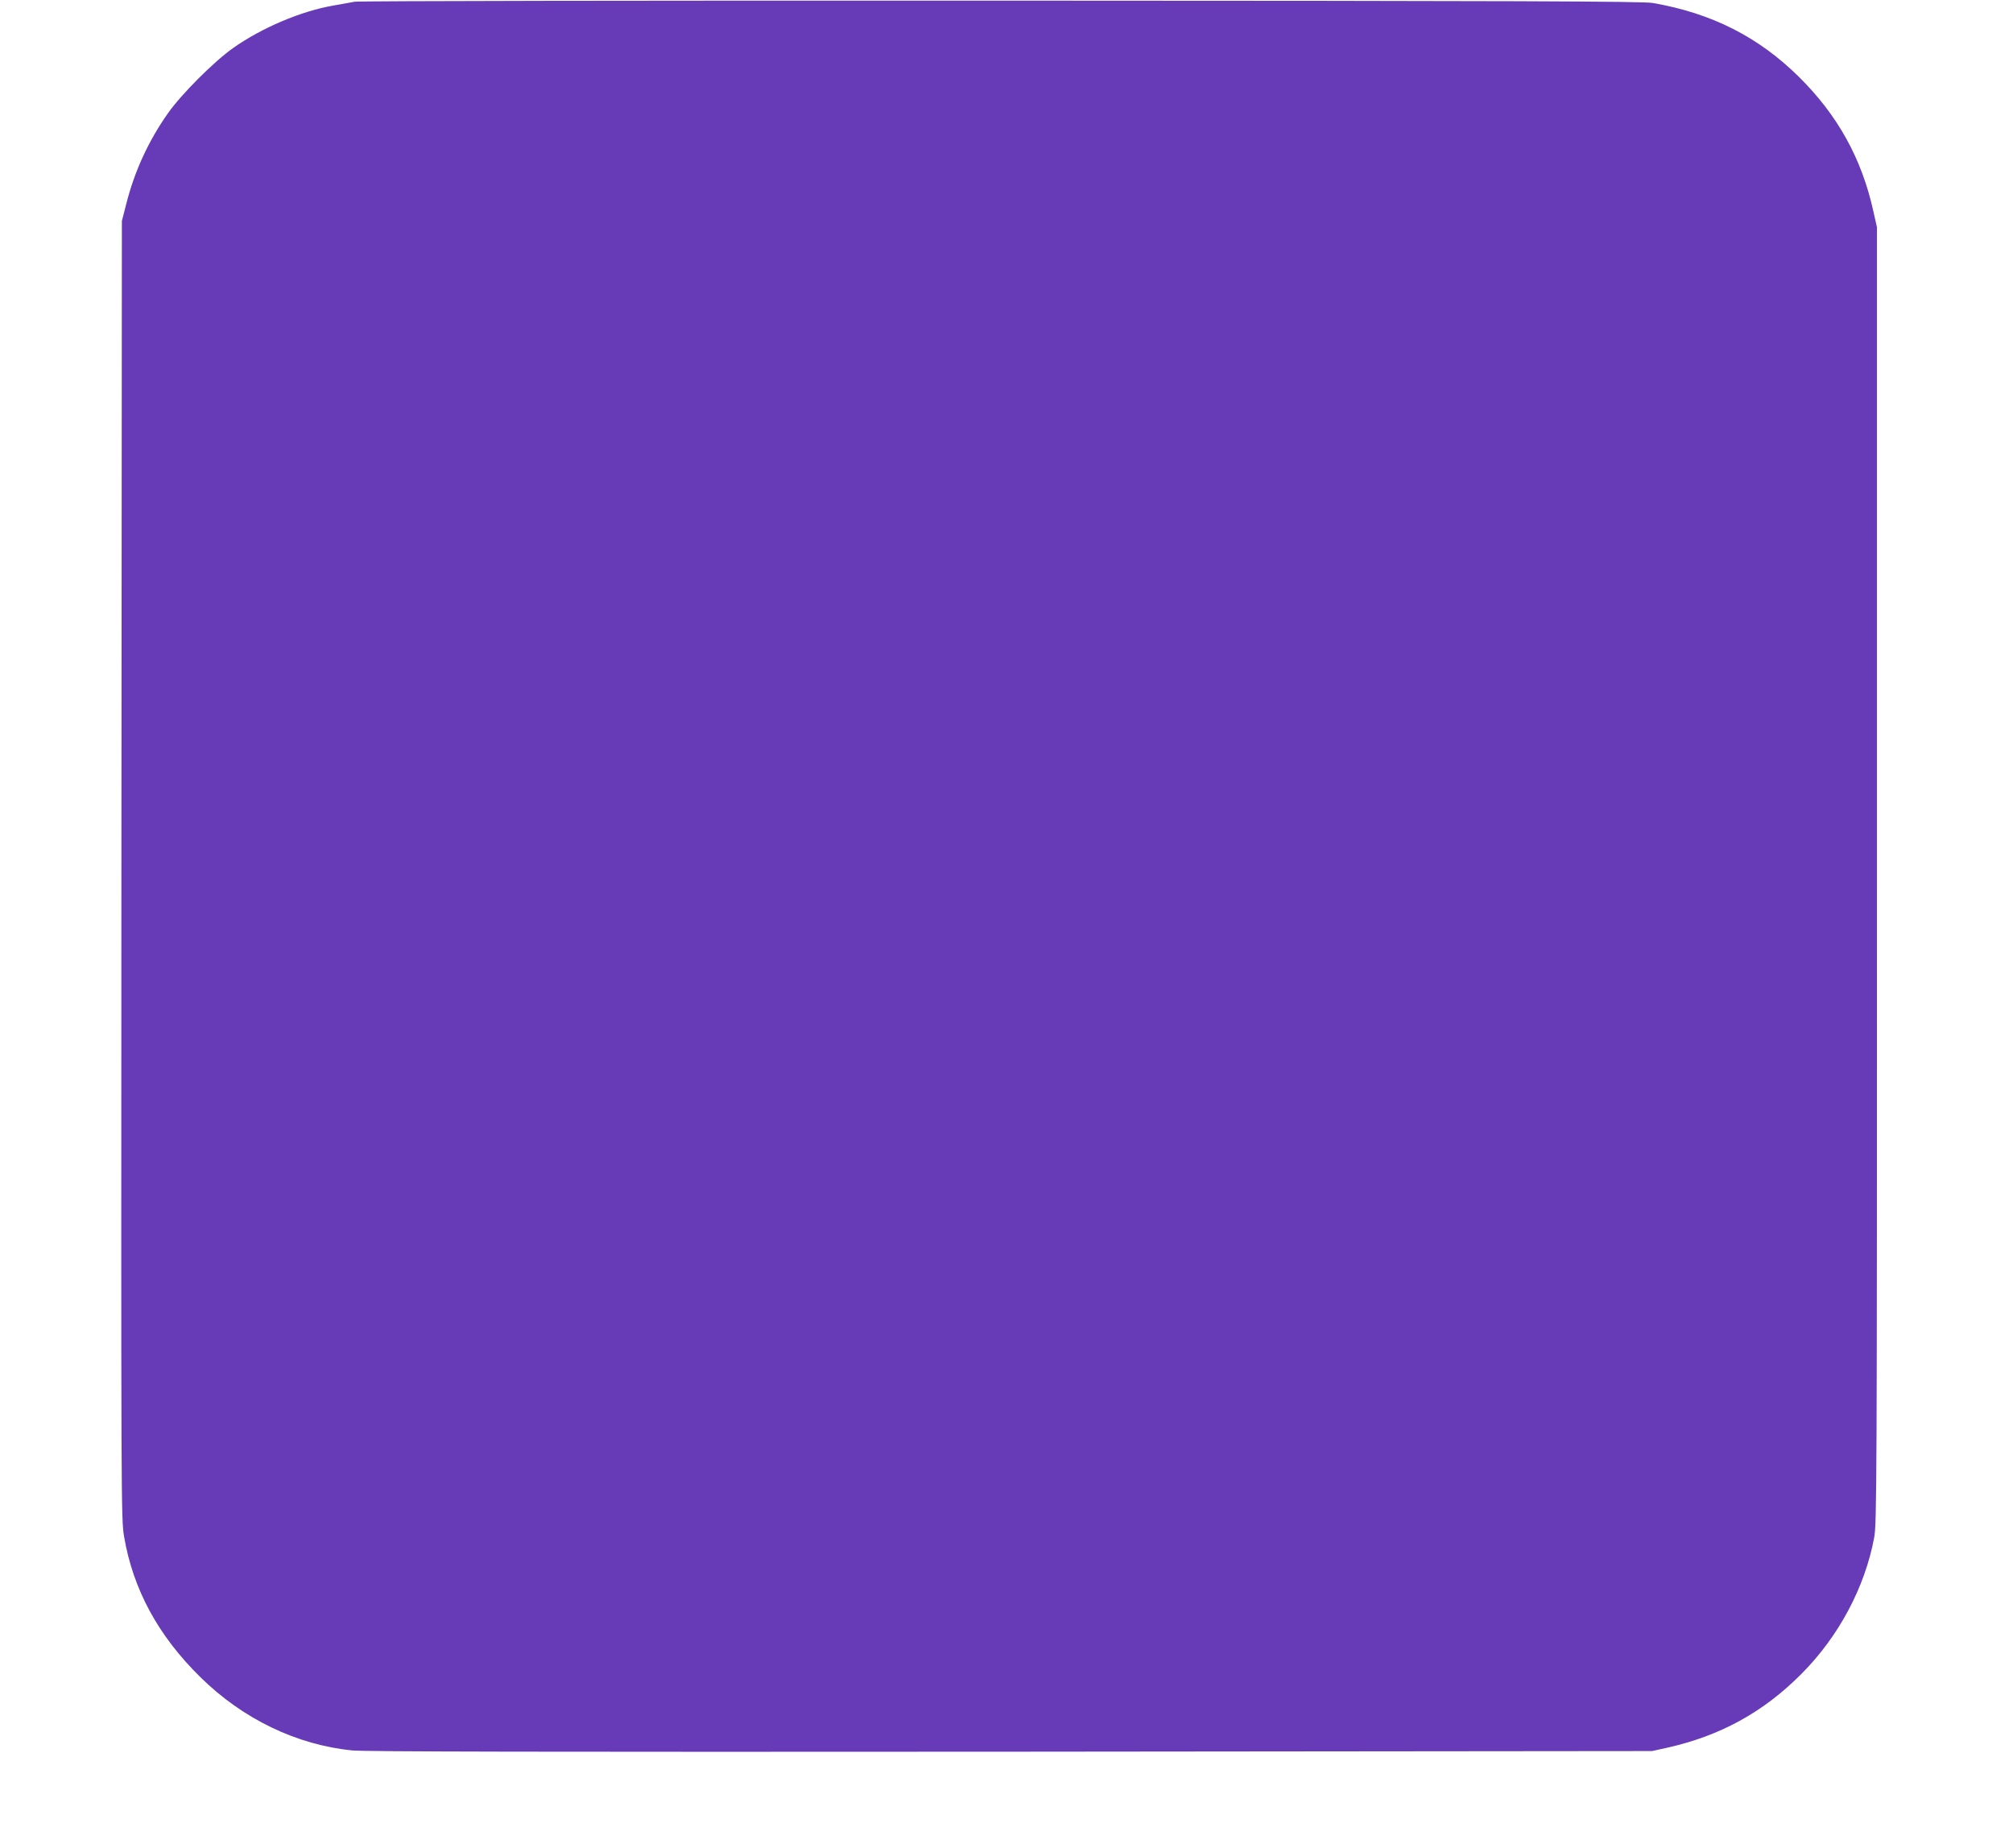 <?xml version="1.0" standalone="no"?>
<!DOCTYPE svg PUBLIC "-//W3C//DTD SVG 20010904//EN"
 "http://www.w3.org/TR/2001/REC-SVG-20010904/DTD/svg10.dtd">
<svg version="1.0" xmlns="http://www.w3.org/2000/svg"
 width="1280pt" height="1175pt" viewBox="0 0 1280 1175"
 preserveAspectRatio="xMidYMid meet">
<g transform="translate(0,1175) scale(0.1,-0.1)"
fill="#673ab7" stroke="none">
<path d="M2255 11739 c-22 -4 -82 -15 -134 -24 -205 -35 -458 -142 -641 -272
-122 -87 -327 -292 -412 -413 -124 -176 -213 -369 -266 -580 l-27 -105 -3
-4125 c-2 -4054 -2 -4127 17 -4240 57 -336 217 -631 486 -895 268 -264 611
-430 965 -465 85 -8 1192 -10 4190 -8 l4075 4 95 21 c340 76 614 227 856 471
235 236 402 548 461 864 17 88 18 325 18 4213 l0 4120 -23 102 c-74 335 -227
611 -473 854 -258 255 -555 405 -929 470 -61 11 -845 14 -4145 15 -2238 1
-4088 -2 -4110 -7z"/>
</g>
</svg>
